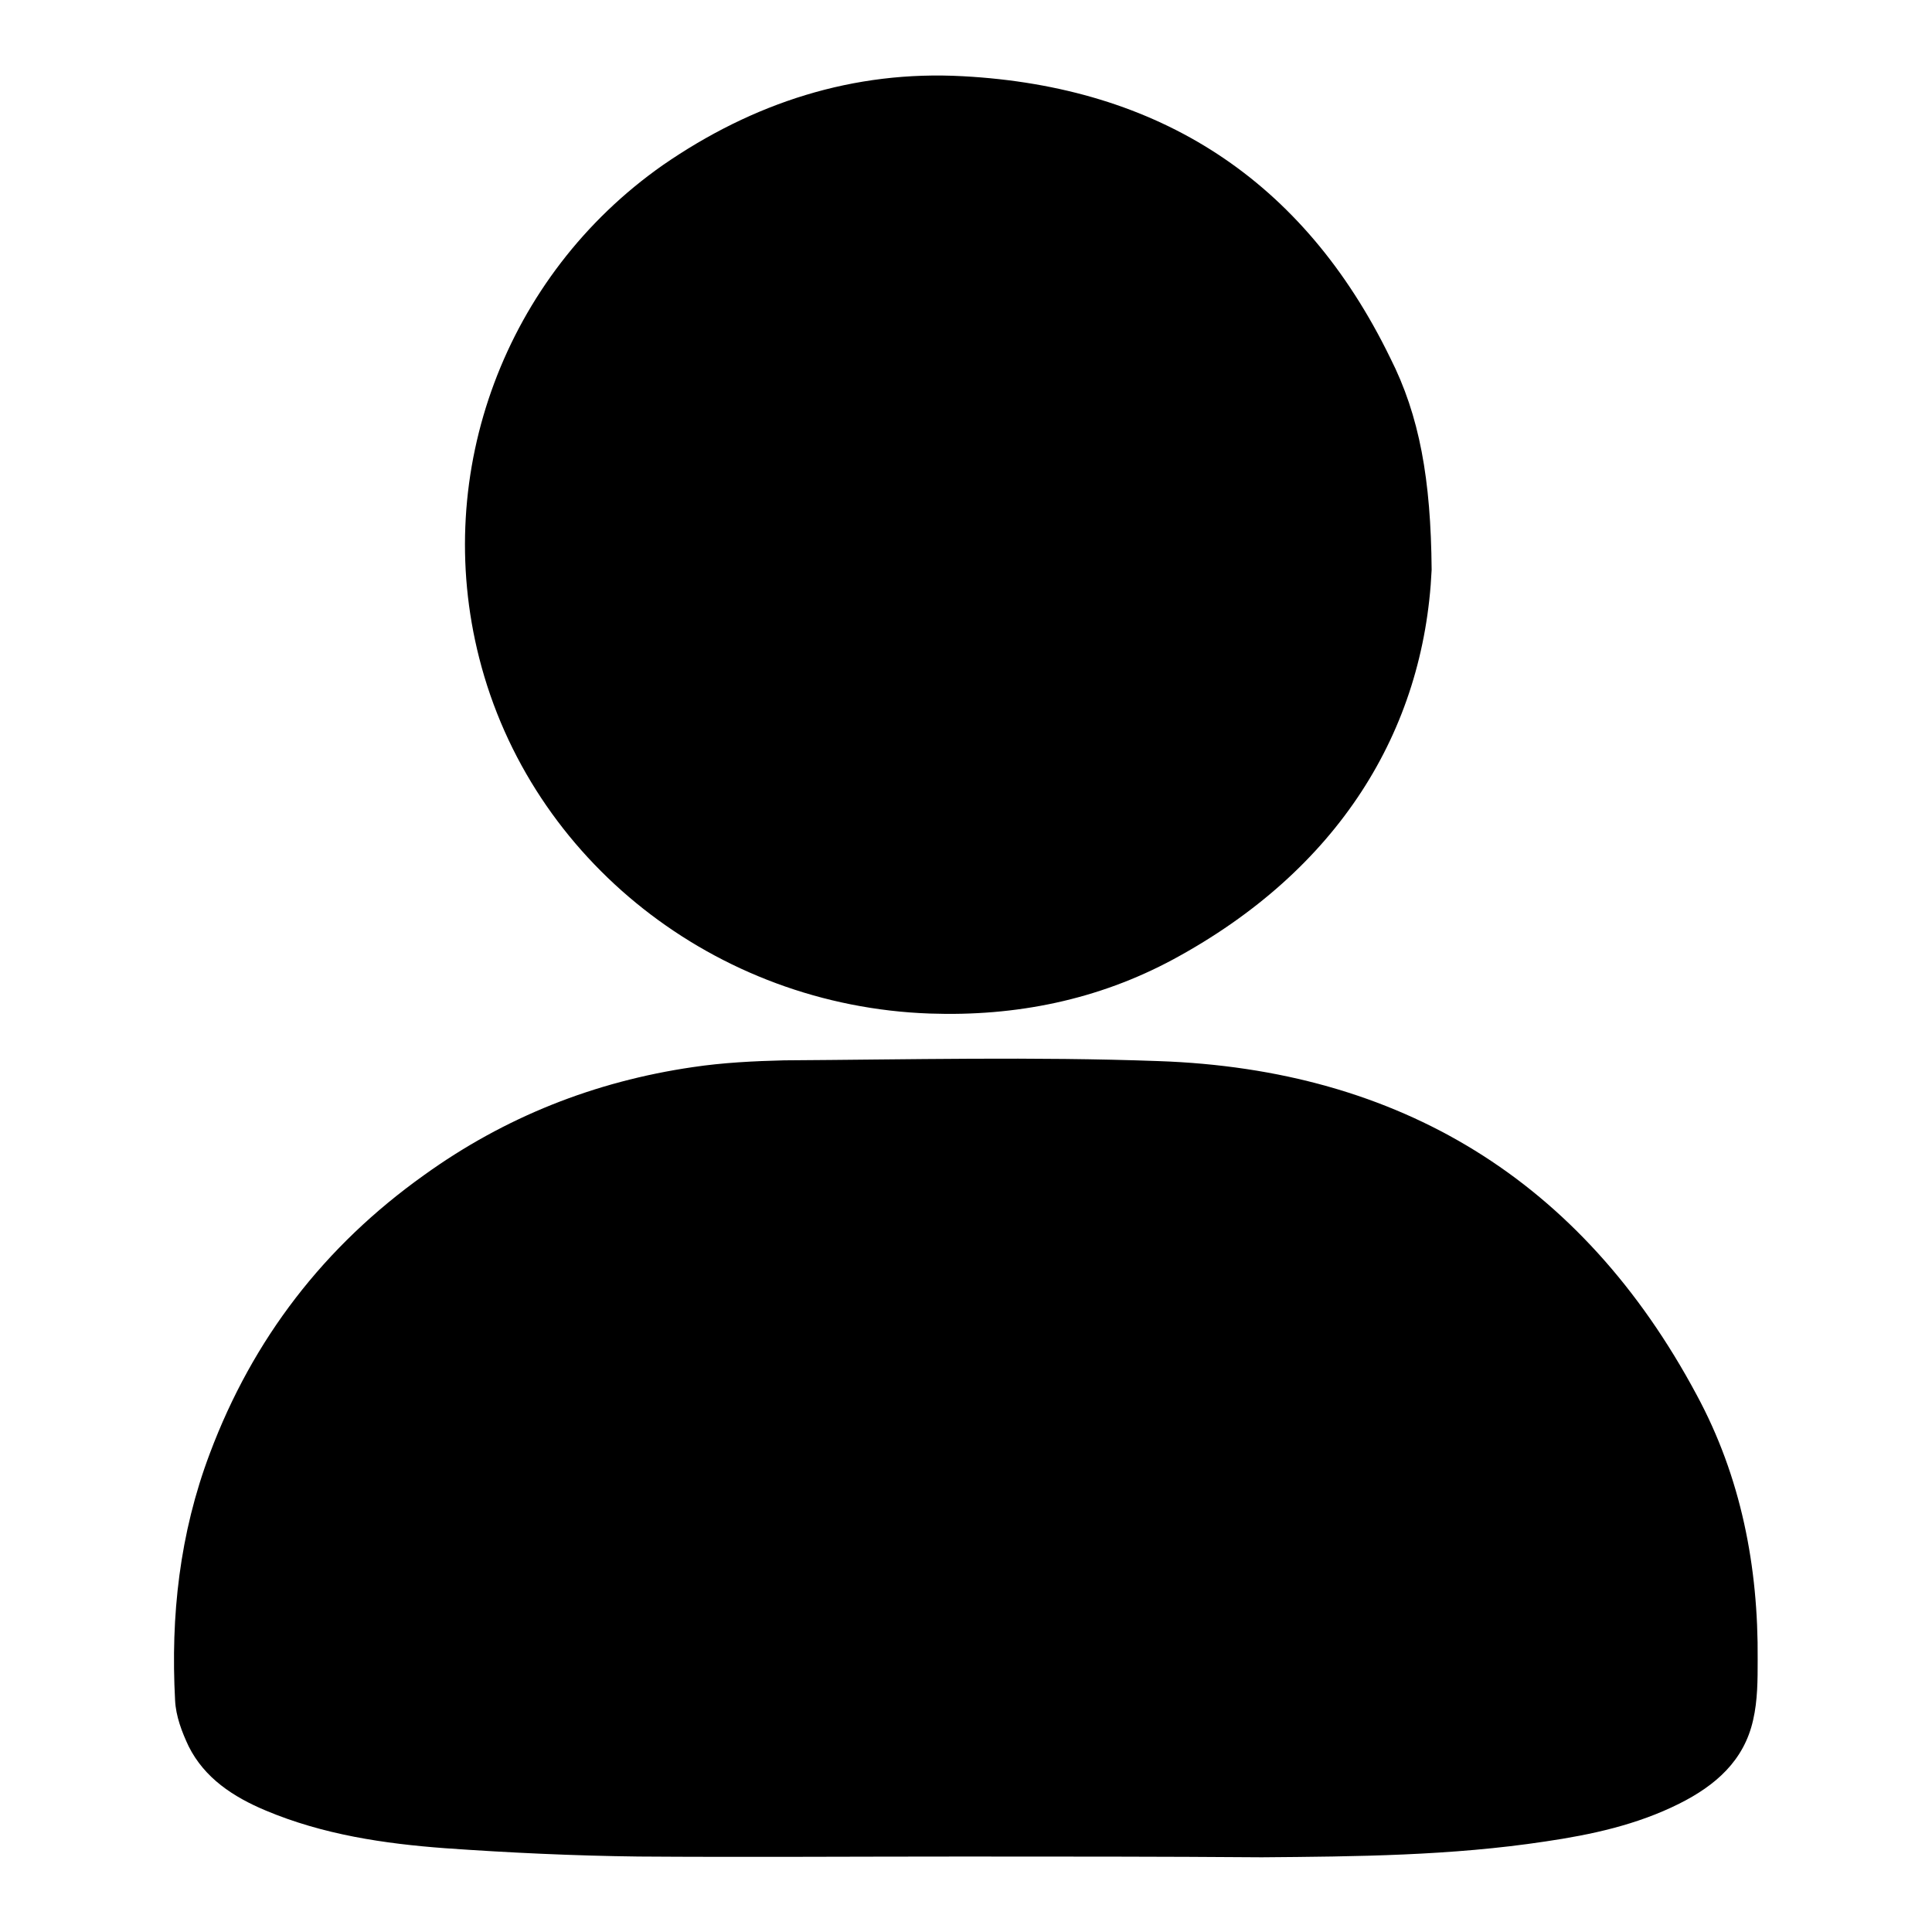 <?xml version="1.0" encoding="utf-8"?>
<!-- Svg Vector Icons : http://www.onlinewebfonts.com/icon -->
<!DOCTYPE svg PUBLIC "-//W3C//DTD SVG 1.1//EN" "http://www.w3.org/Graphics/SVG/1.1/DTD/svg11.dtd">
<svg version="1.1" xmlns="http://www.w3.org/2000/svg" xmlns:xlink="http://www.w3.org/1999/xlink" x="0px" y="0px" viewBox="0 0 256 256" enable-background="new 0 0 256 256" xml:space="preserve">
<g><g><path fill="#000000" d="M127.6,246c-14.4,0-28.7,0.1-43,0c-8.5-0.1-17.1-0.5-25.6-1.1c-8.1-0.6-16.2-1.8-23.8-5c-4.3-1.8-8.1-4.3-10.2-8.5c-0.9-1.9-1.7-4-1.8-6.1c-0.6-11.2,0.6-22.1,4.6-32.7c5.7-15.2,15.2-27.5,28.4-36.9c10.7-7.7,22.6-12.4,35.6-14.3c4-0.6,8.1-0.8,12.1-0.9c16.5-0.1,33.1-0.5,49.6,0.1c32,1.1,56.1,15.8,71.3,44.2c5.9,10.9,8.2,22.8,8.1,35.1c0,2.7,0,5.4-0.6,8c-1.2,5.4-5,8.7-9.8,11.1c-5.6,2.8-11.6,4.1-17.7,5c-12.5,1.9-25.1,2-37.6,2.1C154,246,140.8,246,127.6,246C127.6,246,127.6,246,127.6,246z"/><path fill="#000000" d="M189.7,75.5c-1,21.4-12.4,39.8-34.2,51.6c-10,5.4-20.9,7.6-32.3,7.2c-28.4-1-52.9-20.3-59.7-47.1C57.2,62.5,67,36.5,87.8,21.9c12-8.3,25.3-12.6,39.8-11.8c26,1.4,45.1,13.7,56.6,37.3C188.1,55.1,189.6,63.5,189.7,75.5z"/></g></g>
</svg>
